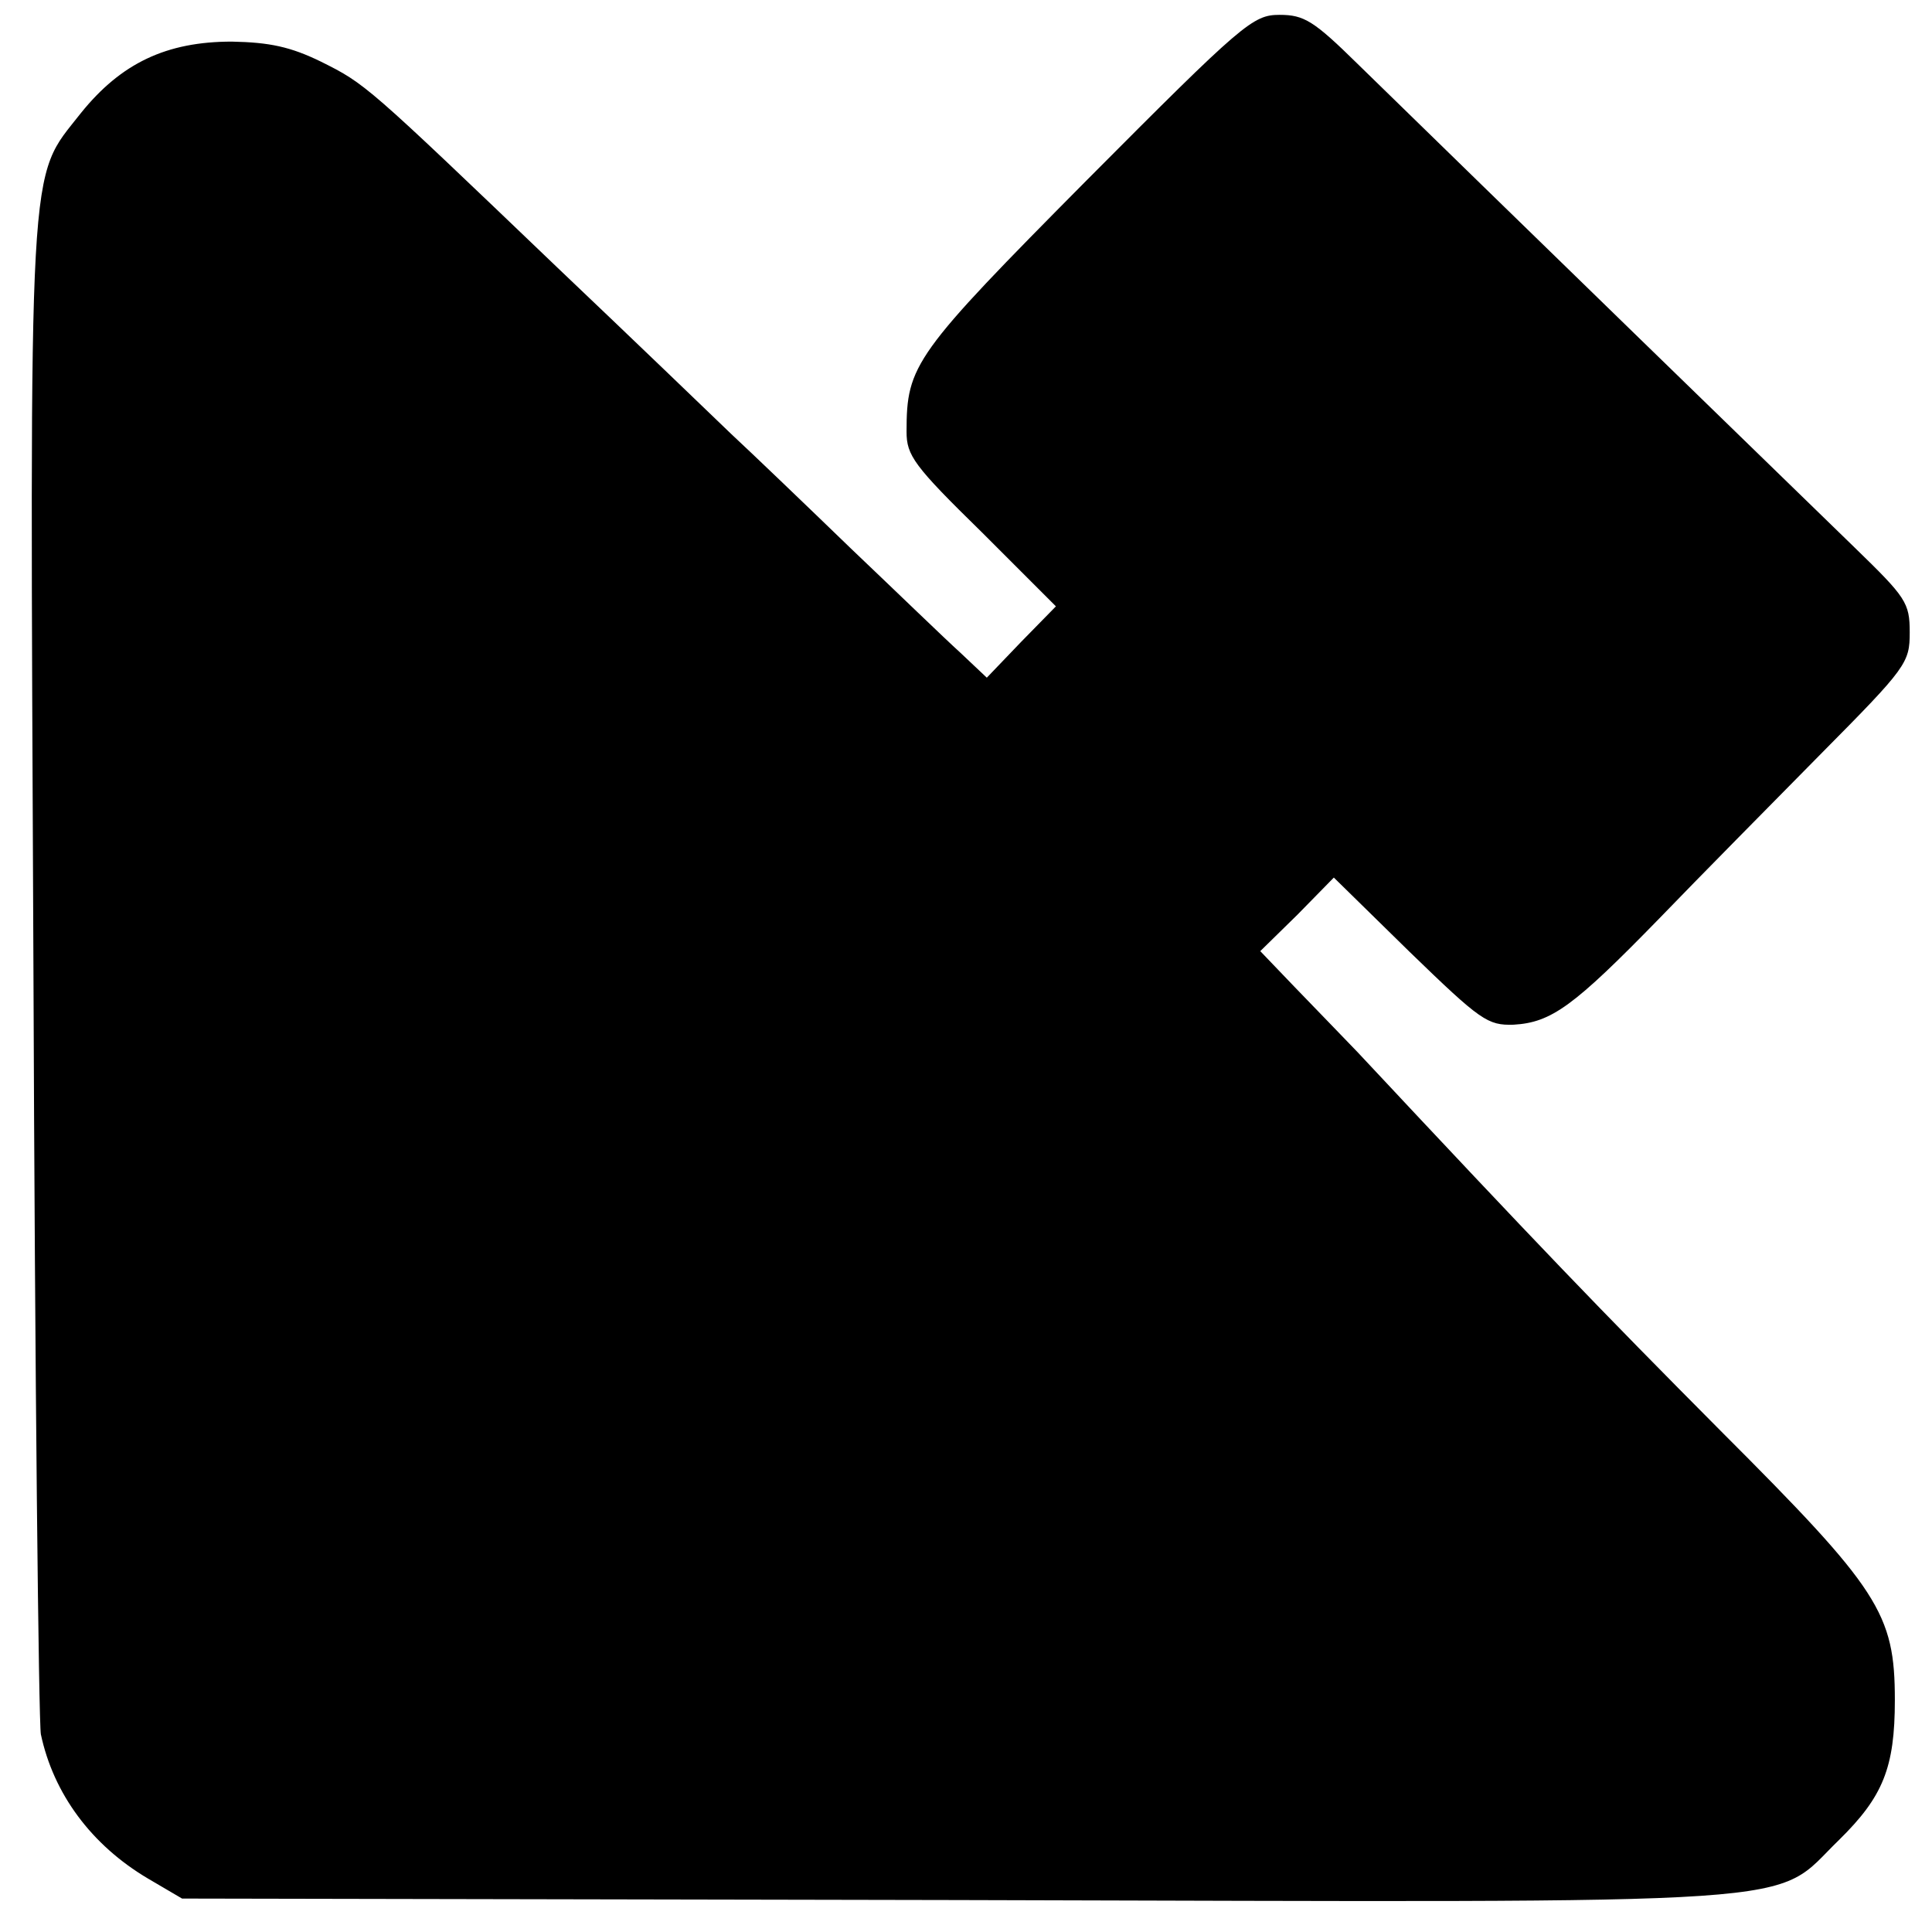 <?xml version="1.0" standalone="no"?>
<!DOCTYPE svg PUBLIC "-//W3C//DTD SVG 20010904//EN"
 "http://www.w3.org/TR/2001/REC-SVG-20010904/DTD/svg10.dtd">
<svg version="1.0" xmlns="http://www.w3.org/2000/svg"
 width="260pt" height="260pt" viewBox="0 0 260 260"
 preserveAspectRatio="xMidYMid meet">
<g transform="translate(0,260) scale(0.1,-0.1)"
fill="#000000" stroke="none">
<path d="M1463 2358 c-233 -235 -243 -249 -243 -339 0 -32 10 -46 101 -135
l100 -100 -47 -48 -46 -48 -36 34 c-20 18 -85 81 -146 139 -61 59 -134 129
-162 155 -28 27 -133 128 -234 224 -258 247 -258 247 -318 277 -41 20 -69 26
-120 27 -88 0 -149 -29 -203 -96 -72 -92 -69 -37 -64 -1153 2 -550 7 -1013 10
-1029 17 -80 68 -149 144 -194 l46 -27 1040 -2 c1183 -3 1097 -9 1190 81 59
58 75 97 75 188 0 117 -21 149 -234 362 -164 165 -243 247 -489 510 -22 23
-60 62 -85 88 l-46 48 50 49 49 50 102 -100 c96 -93 105 -99 140 -98 51 3 81
25 196 143 54 56 152 155 218 222 115 116 119 122 119 163 0 40 -5 47 -74 114
-67 65 -495 481 -669 651 -59 58 -72 66 -105 66 -36 0 -49 -11 -259 -222z"/>
</g>
</svg>
